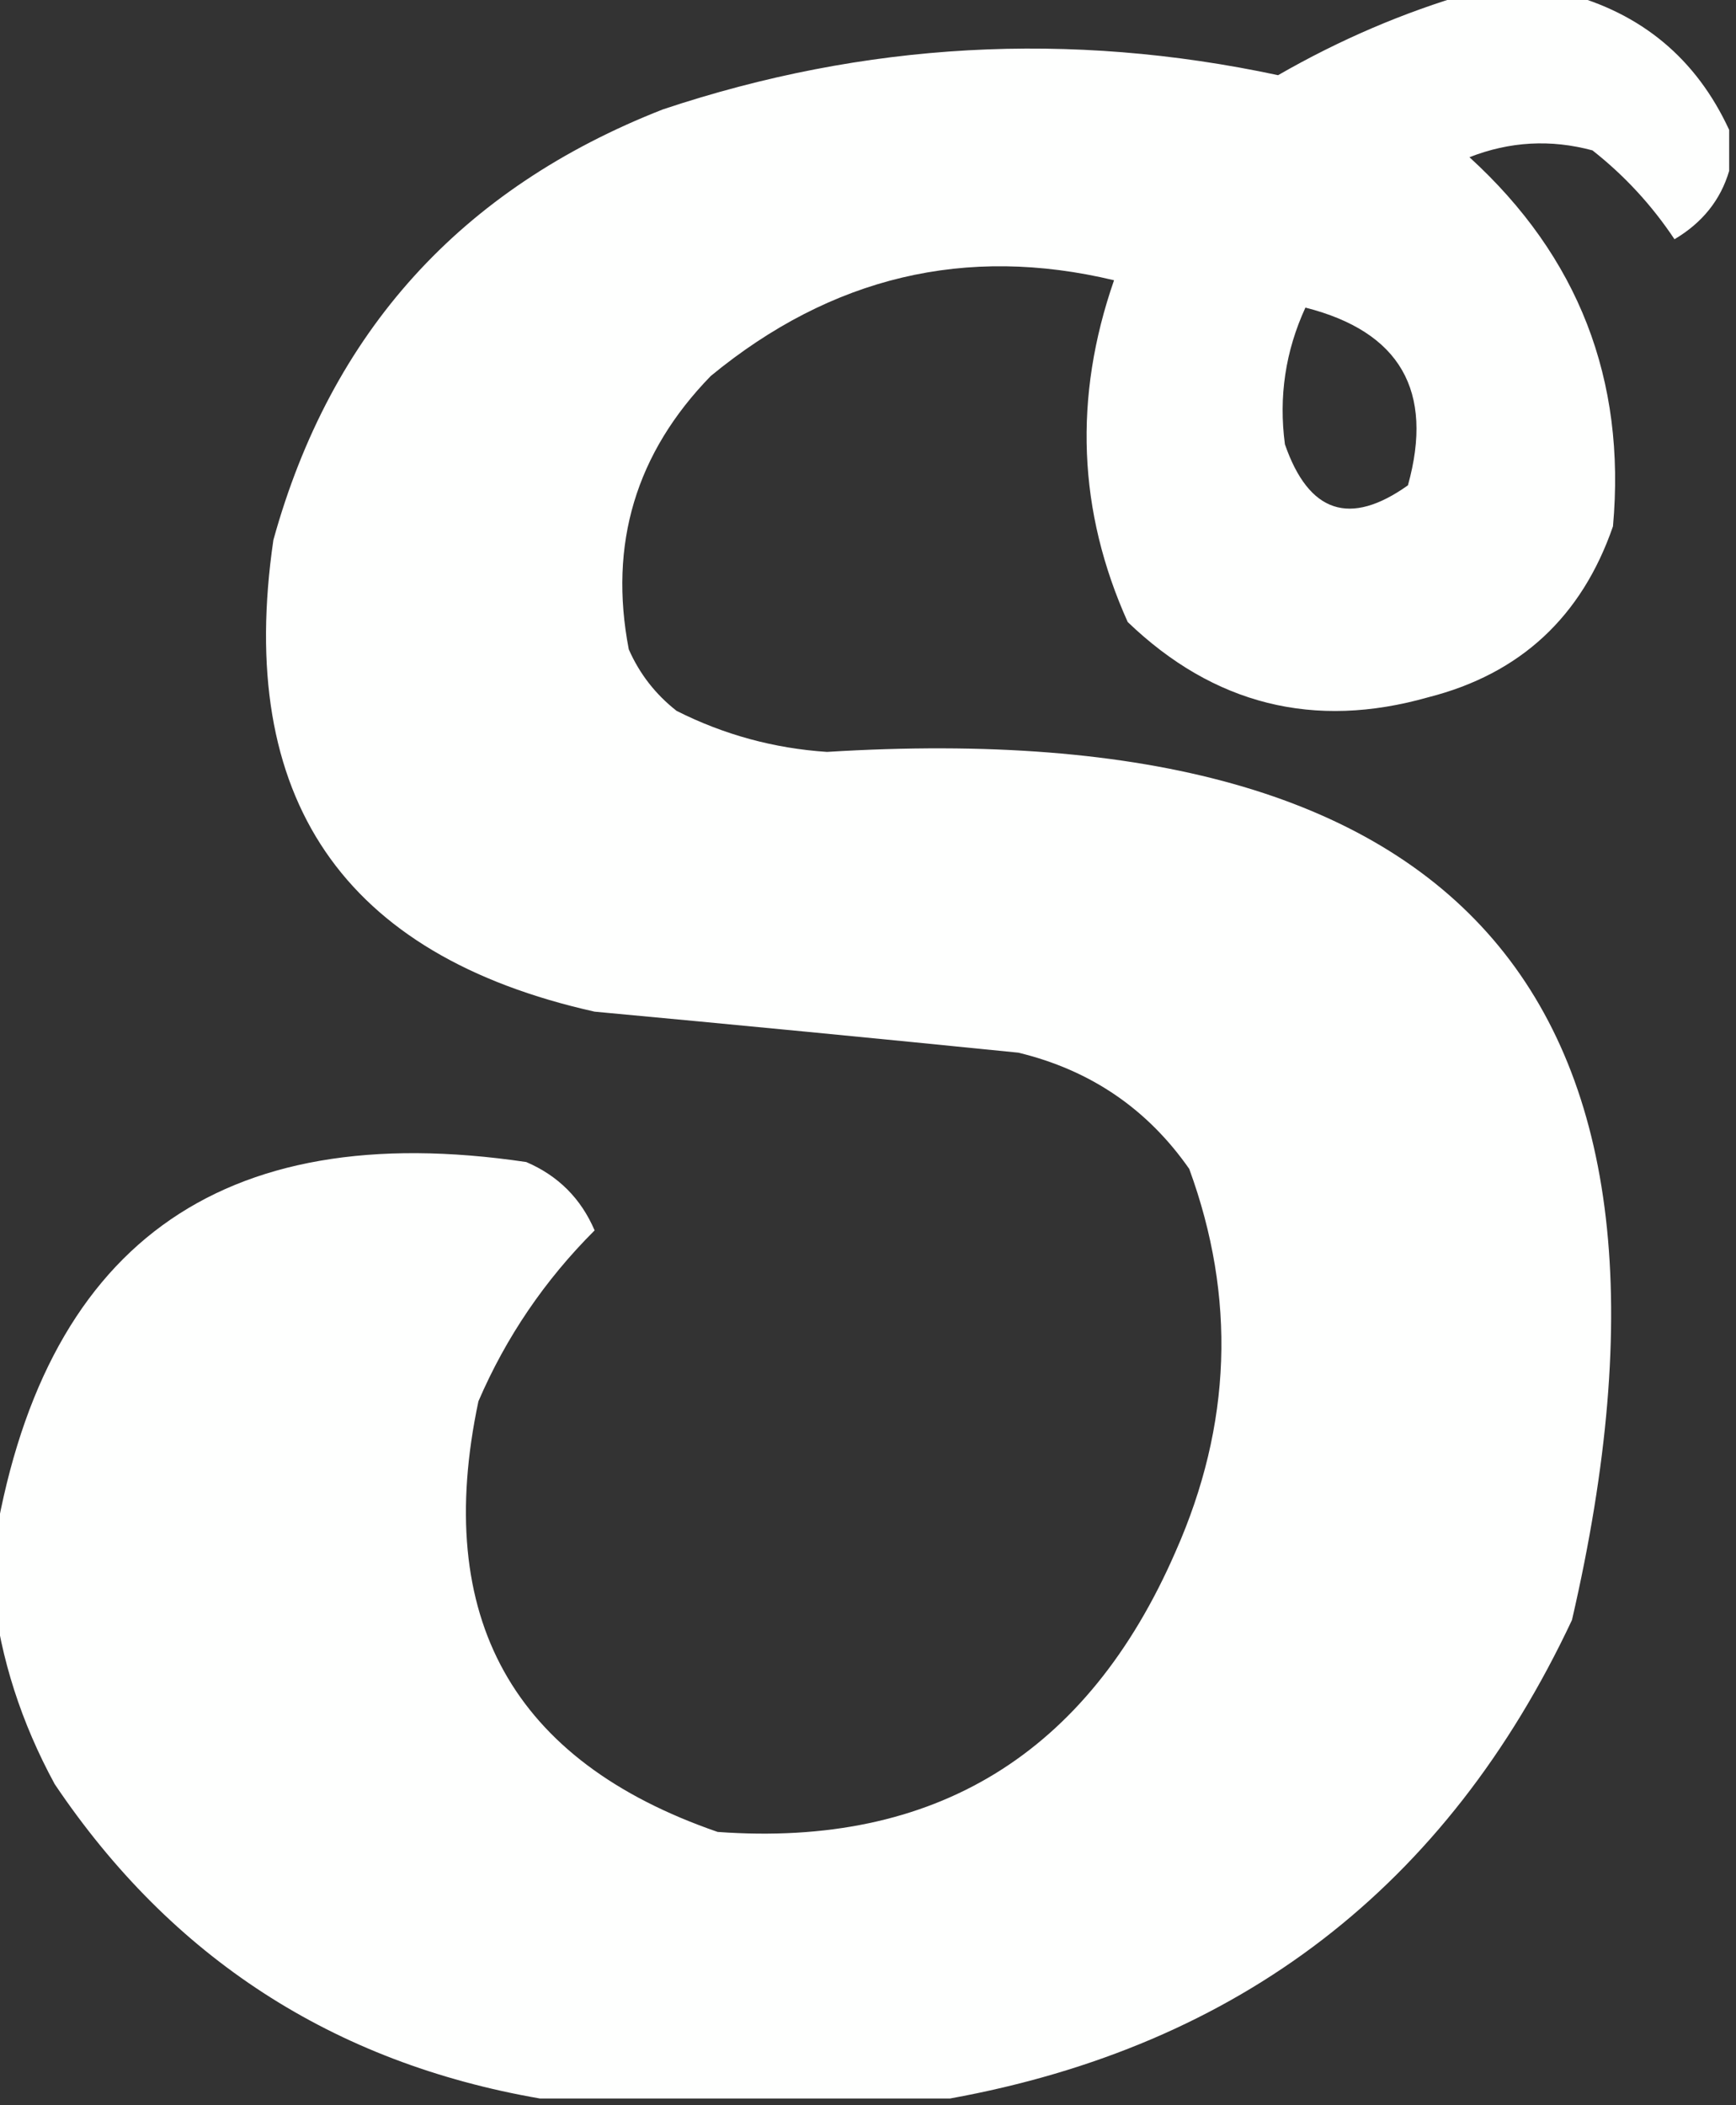 <?xml version="1.0" encoding="UTF-8"?>
<!DOCTYPE svg PUBLIC "-//W3C//DTD SVG 1.1//EN" "http://www.w3.org/Graphics/SVG/1.1/DTD/svg11.dtd">
<svg xmlns="http://www.w3.org/2000/svg" version="1.1" width="127px" height="154px" style="shape-rendering:geometricPrecision; text-rendering:geometricPrecision; image-rendering:optimizeQuality; fill-rule:evenodd; clip-rule:evenodd" xmlns:xlink="http://www.w3.org/1999/xlink">
<rect width="100%" height="100%" fill="#333333" stroke="none"/>
<g><path style="opacity:1" fill="#fefffe" d="M 107.5,-0.5 C 109.833,-0.5 112.167,-0.5 114.5,-0.5C 120.09,0.957 124.09,4.29 126.5,9.5C 126.5,10.5 126.5,11.5 126.5,12.5C 125.874,14.626 124.541,16.293 122.5,17.5C 120.84,15.007 118.84,12.84 116.5,11C 113.446,10.179 110.446,10.345 107.5,11.5C 115.466,18.765 118.966,27.765 118,38.5C 115.711,45.124 111.211,49.291 104.5,51C 96.134,53.379 88.8,51.546 82.5,45.5C 78.855,37.396 78.521,29.063 81.5,20.5C 70.66,17.906 60.826,20.24 52,27.5C 46.516,33.131 44.516,39.798 46,47.5C 46.785,49.286 47.951,50.786 49.5,52C 52.957,53.743 56.623,54.743 60.5,55C 107.294,52.104 125.46,73.271 115,118.5C 105.843,137.993 90.677,149.66 69.5,153.5C 59.5,153.5 49.5,153.5 39.5,153.5C 24.387,150.886 12.554,143.219 4,130.5C 1.553,125.998 0.053,121.331 -0.5,116.5C -0.5,115.5 -0.5,114.5 -0.5,113.5C 3.013,91.167 16.013,81.667 38.5,85C 40.833,86 42.5,87.667 43.5,90C 39.854,93.64 37.021,97.807 35,102.5C 31.654,118.321 37.487,128.821 52.5,134C 68.382,135.158 79.548,128.325 86,113.5C 90.109,104.233 90.442,94.899 87,85.5C 83.932,81.106 79.765,78.272 74.5,77C 64.172,75.959 53.839,74.959 43.5,74C 25.072,69.881 17.239,58.381 20,39.5C 24.208,24.289 33.708,13.789 48.5,8C 63.256,3.073 78.256,2.24 93.5,5.5C 97.999,2.912 102.666,0.912 107.5,-0.5 Z M 95.5,22.5 C 102.421,24.259 104.921,28.593 103,35.5C 98.745,38.526 95.745,37.526 94,32.5C 93.537,29.02 94.037,25.686 95.5,22.5 Z"/></g>
</svg>
